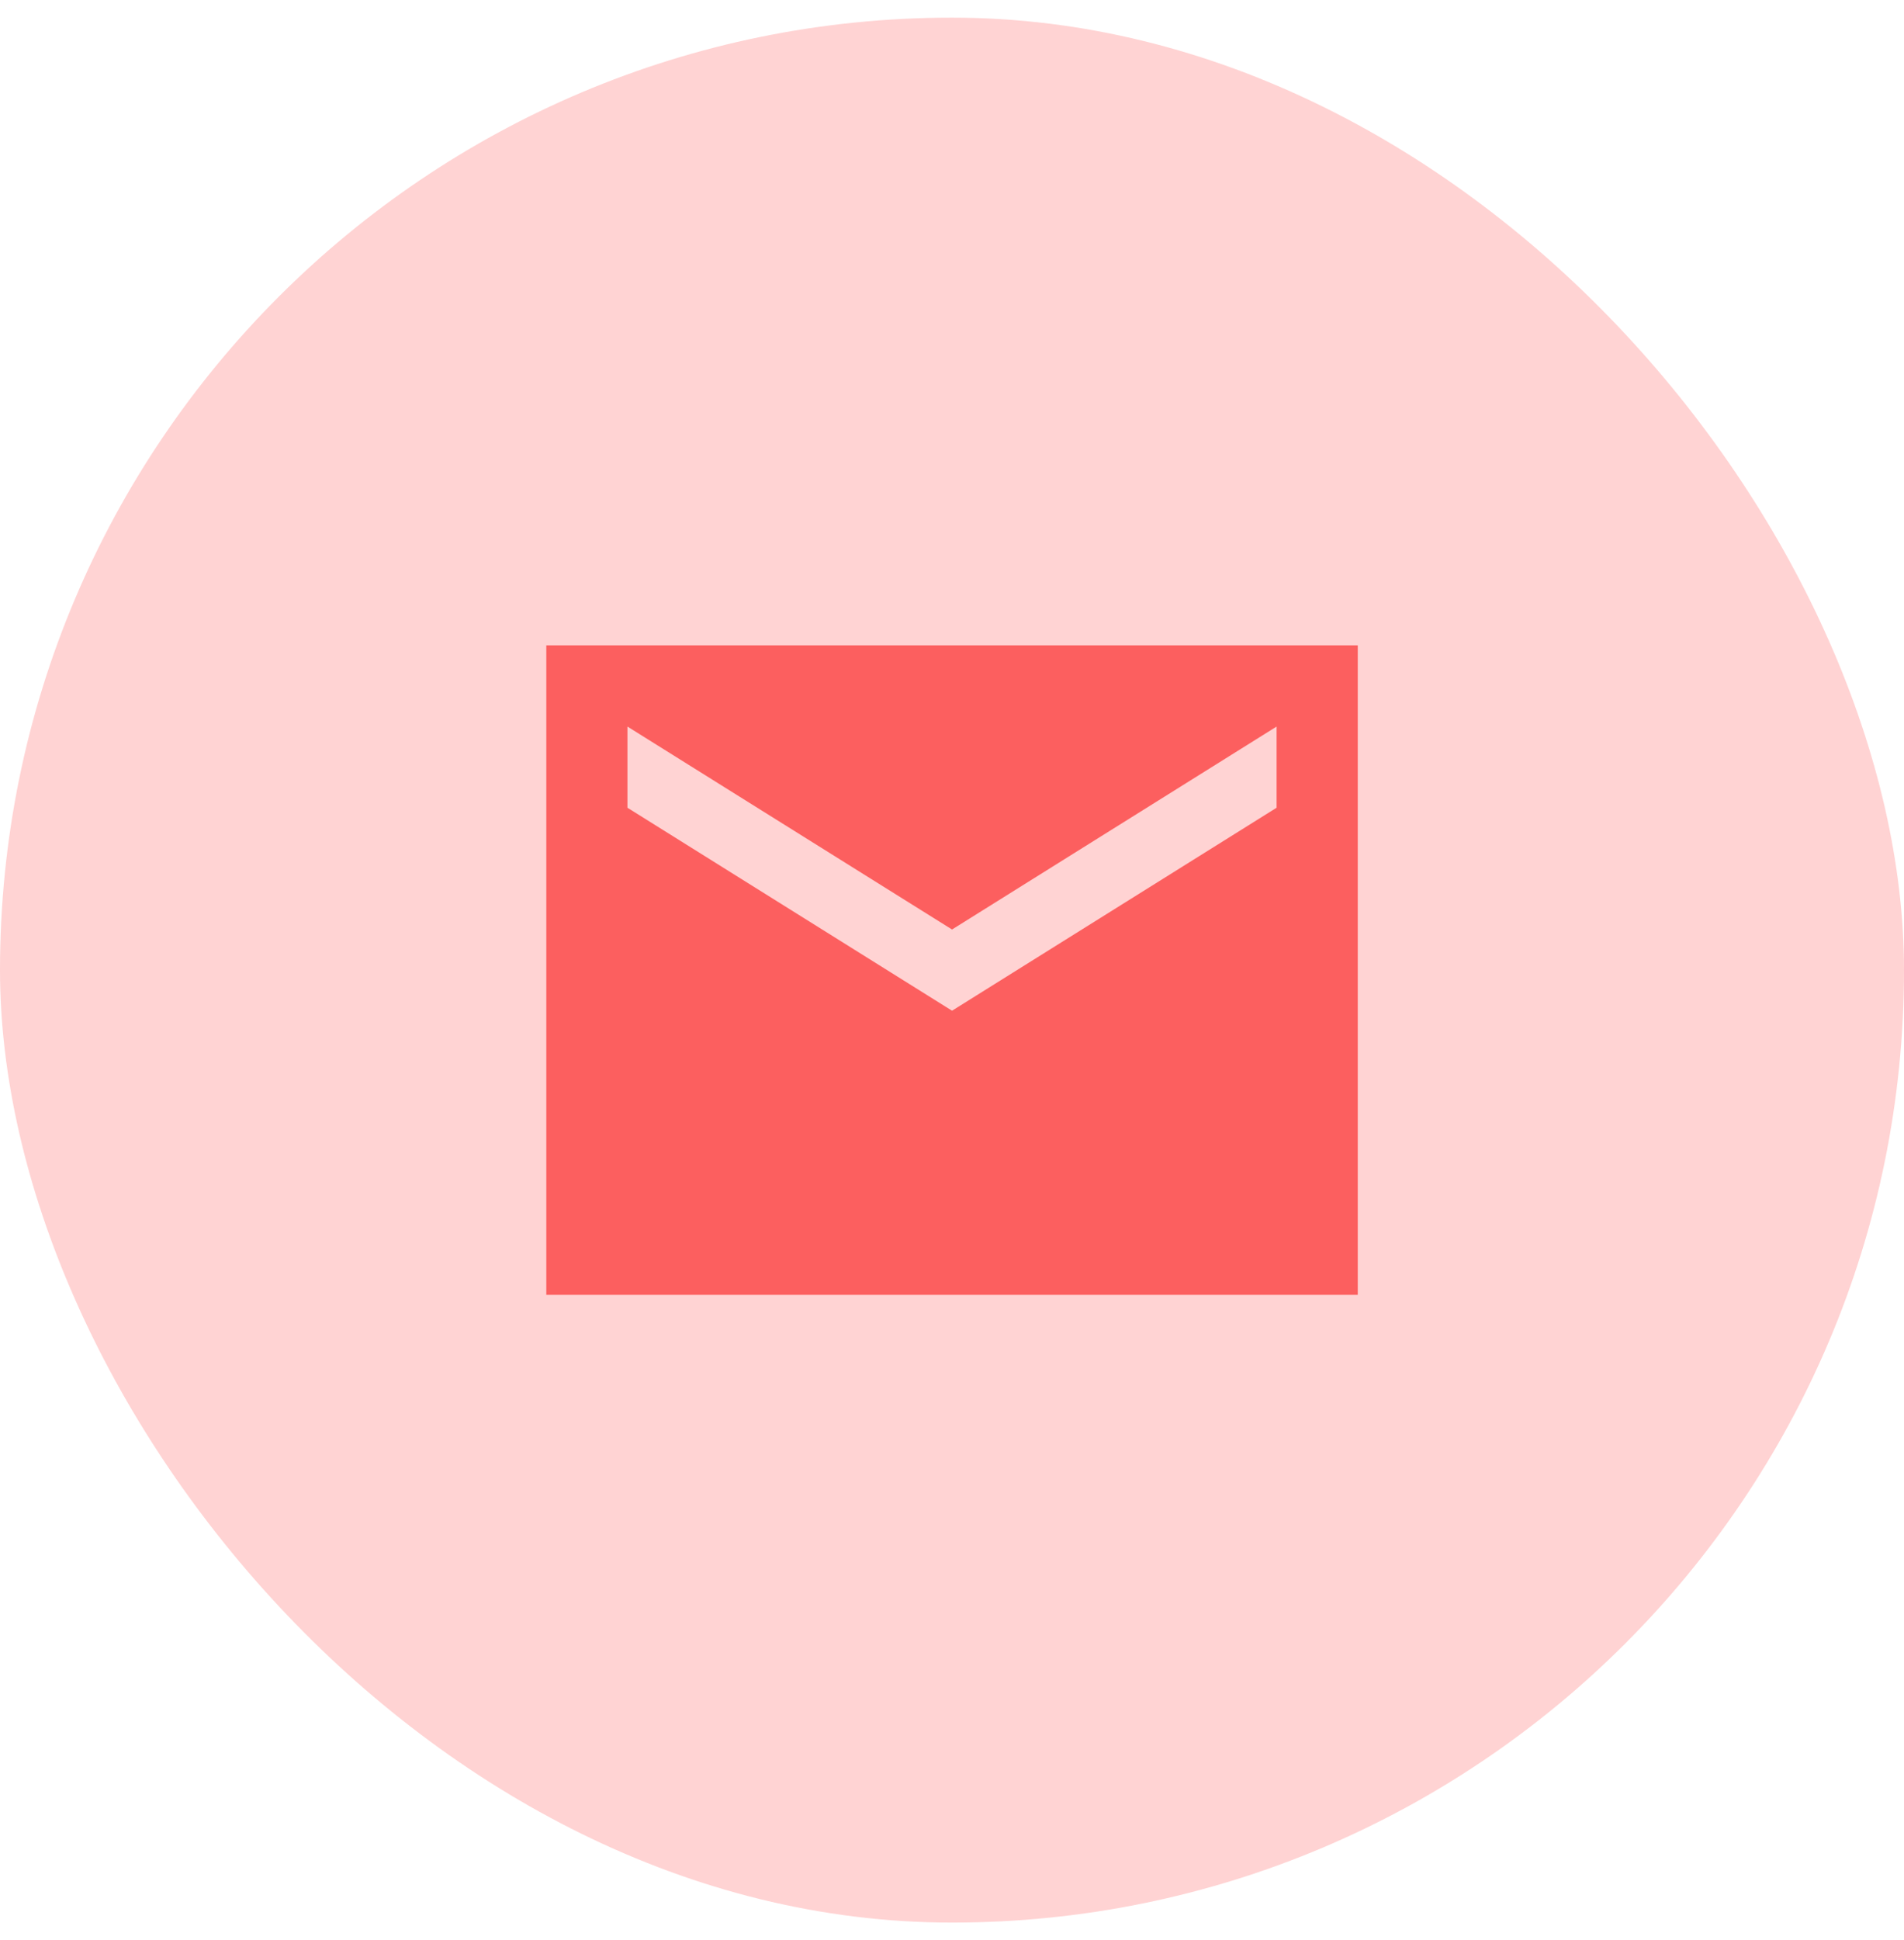 <svg width="54" height="55" viewBox="0 0 54 55" fill="none" xmlns="http://www.w3.org/2000/svg">
<rect y="0.5" width="54" height="54" rx="27" fill="#FFD3D3"/>
<path d="M38.508 18.294H15.494V36.705H38.508V18.294ZM36.206 22.897L27.001 28.651L17.795 22.897V20.596L27.001 26.349L36.206 20.596V22.897Z" fill="#FC5F5F"/>
</svg>

